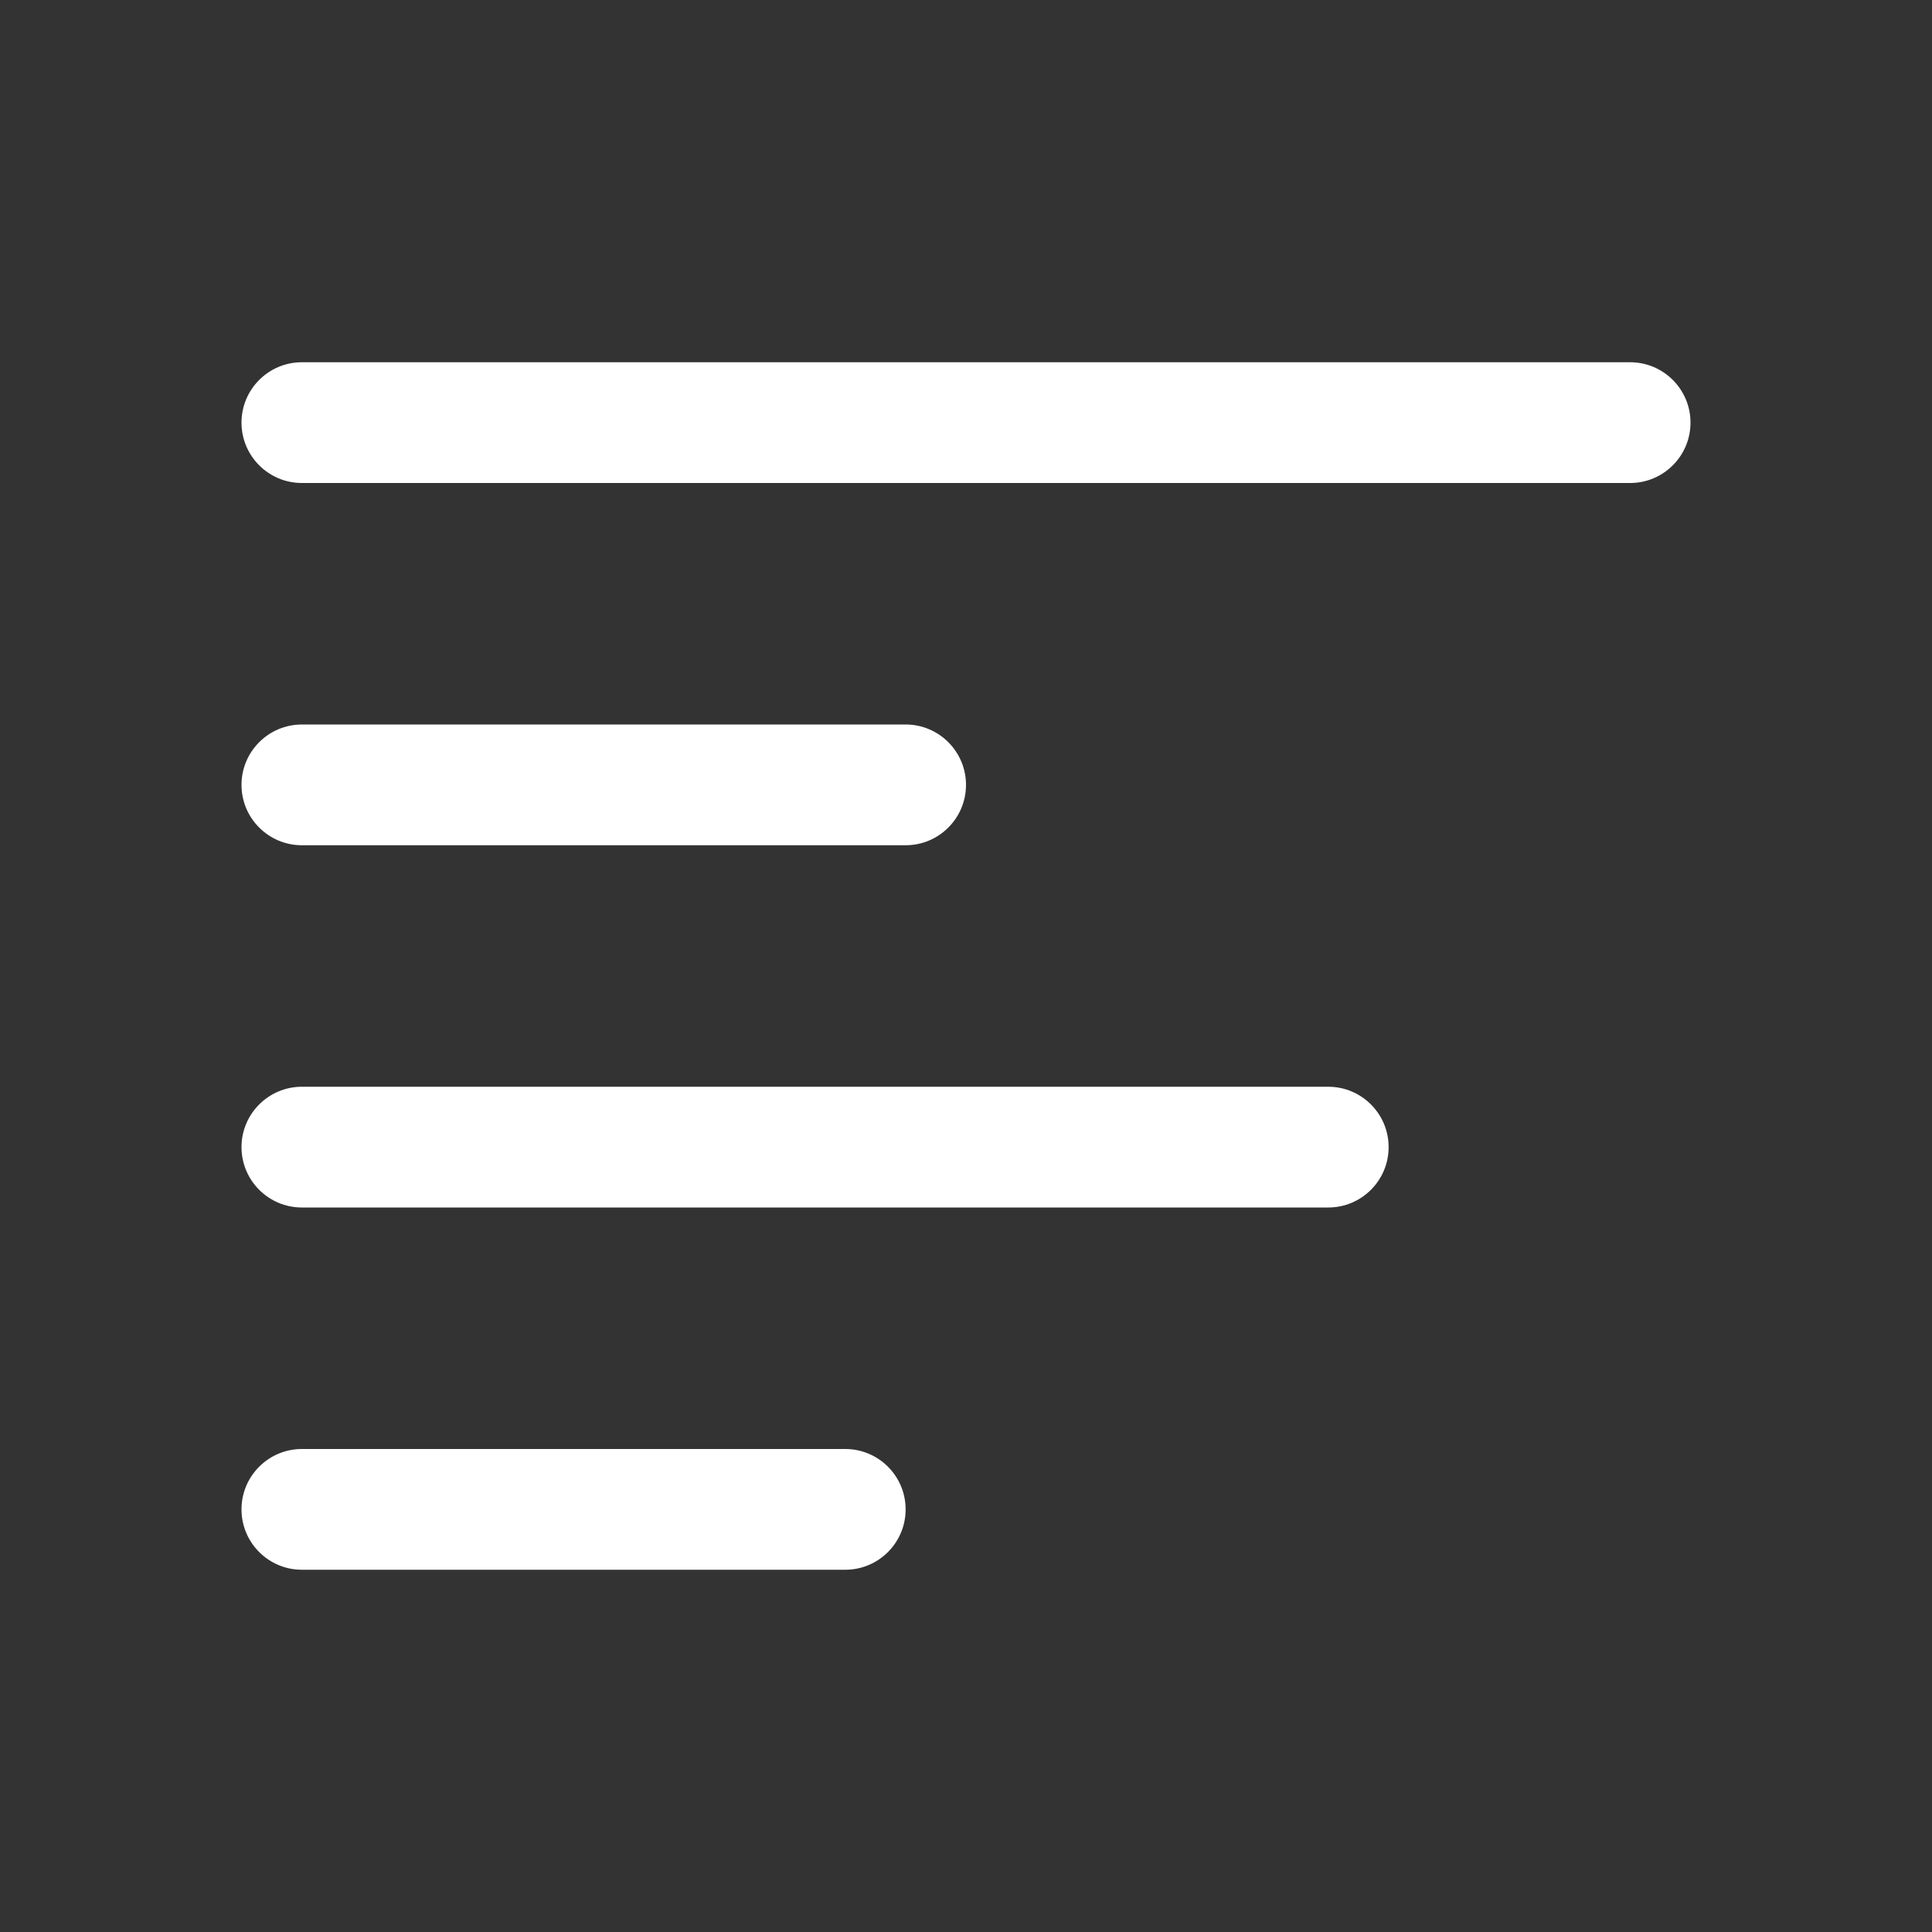 <?xml version="1.0" encoding="UTF-8"?>
<svg width="32px" height="32px" viewBox="0 0 32 32" version="1.1" xmlns="http://www.w3.org/2000/svg" xmlns:xlink="http://www.w3.org/1999/xlink">
    <rect x="0" y="0" width="32" height="32" fill="#333333" stroke="none"/>
    <title>SBB/Icons/Spielplantabelle/32/default</title>
    <g id="SBB/Icons/Spielplantabelle/32/default" stroke="none" stroke-width="1" fill="none" fill-rule="evenodd">
        <rect id="Rectangle" x="0" y="0" width="32" height="32"></rect>
        <g id="Group" transform="translate(4, 6)" fill="#ffffff">
            <path d="M1,0 L23,0 C23.552,0 24,0.448 24,1 C24,1.552 23.552,2 23,2 L1,2 C0.448,2 0,1.552 0,1 C0,0.448 0.448,0 1,0 Z" id="Rectangle"></path>
            <path d="M1,12 L18,12 C18.552,12 19,12.448 19,13 C19,13.552 18.552,14 18,14 L1,14 C0.448,14 0,13.552 0,13 C0,12.448 0.448,12 1,12 Z" id="Rectangle-Copy-3"></path>
            <path d="M1,18 L10,18 C10.552,18 11,18.448 11,19 C11,19.552 10.552,20 10,20 L1,20 C0.448,20 0,19.552 0,19 C0,18.448 0.448,18 1,18 Z" id="Rectangle-Copy-4"></path>
            <path d="M1,6 L11,6 C11.552,6 12,6.448 12,7 C12,7.552 11.552,8 11,8 L1,8 C0.448,8 0,7.552 0,7 C0,6.448 0.448,6 1,6 Z" id="Rectangle-Copy"></path>
        </g>
    </g>
</svg>